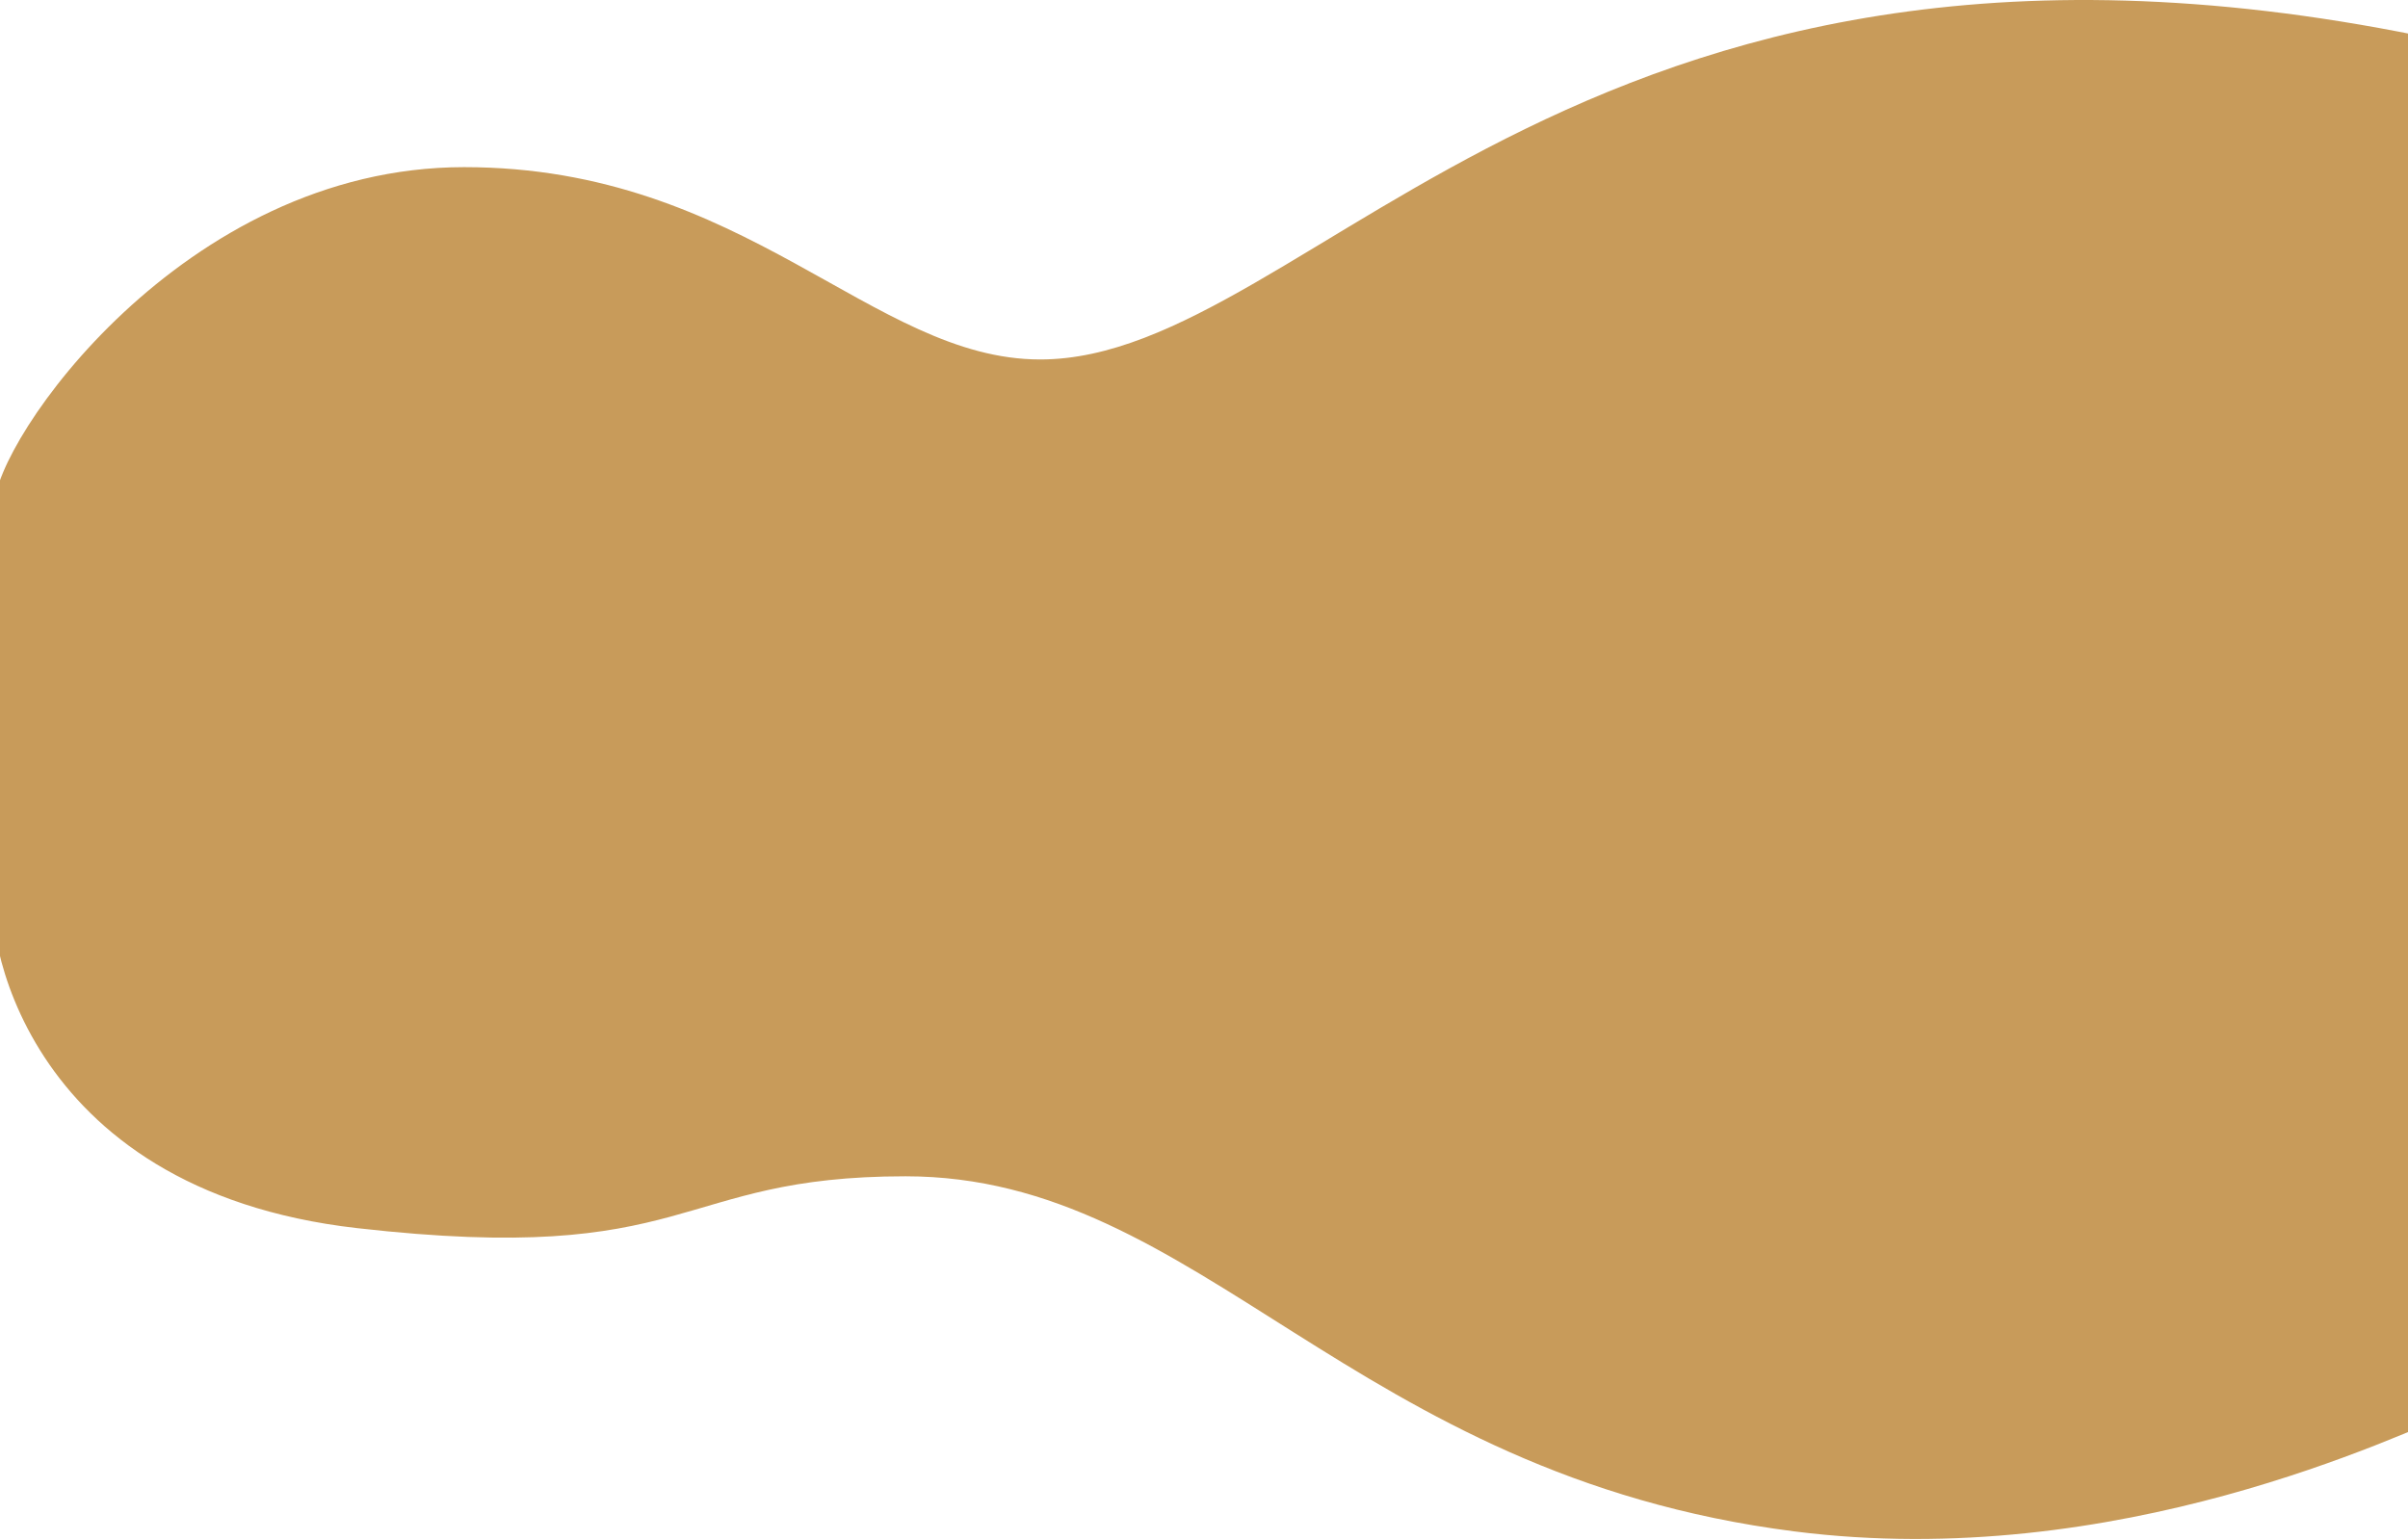 <svg width="1440" height="921" viewBox="0 0 1440 921" fill="none" xmlns="http://www.w3.org/2000/svg">
<path d="M277.529 99.963C109.033 99.963 -3.306 264.462 -3.306 301.934L-3.306 528.716C-10.551 553.355 11.313 711.49 213.5 734.5C415.687 757.51 402.003 703.5 541.5 703.5C718.533 703.5 807 882 1073.01 915.877C1266.29 940.491 1435.11 857.678 1471 843.477V26.536C948.852 -89.986 786.017 214.982 622.021 214.982C521.579 214.982 446.025 99.963 277.529 99.963Z" fill="#C89B5A"/>
</svg>
